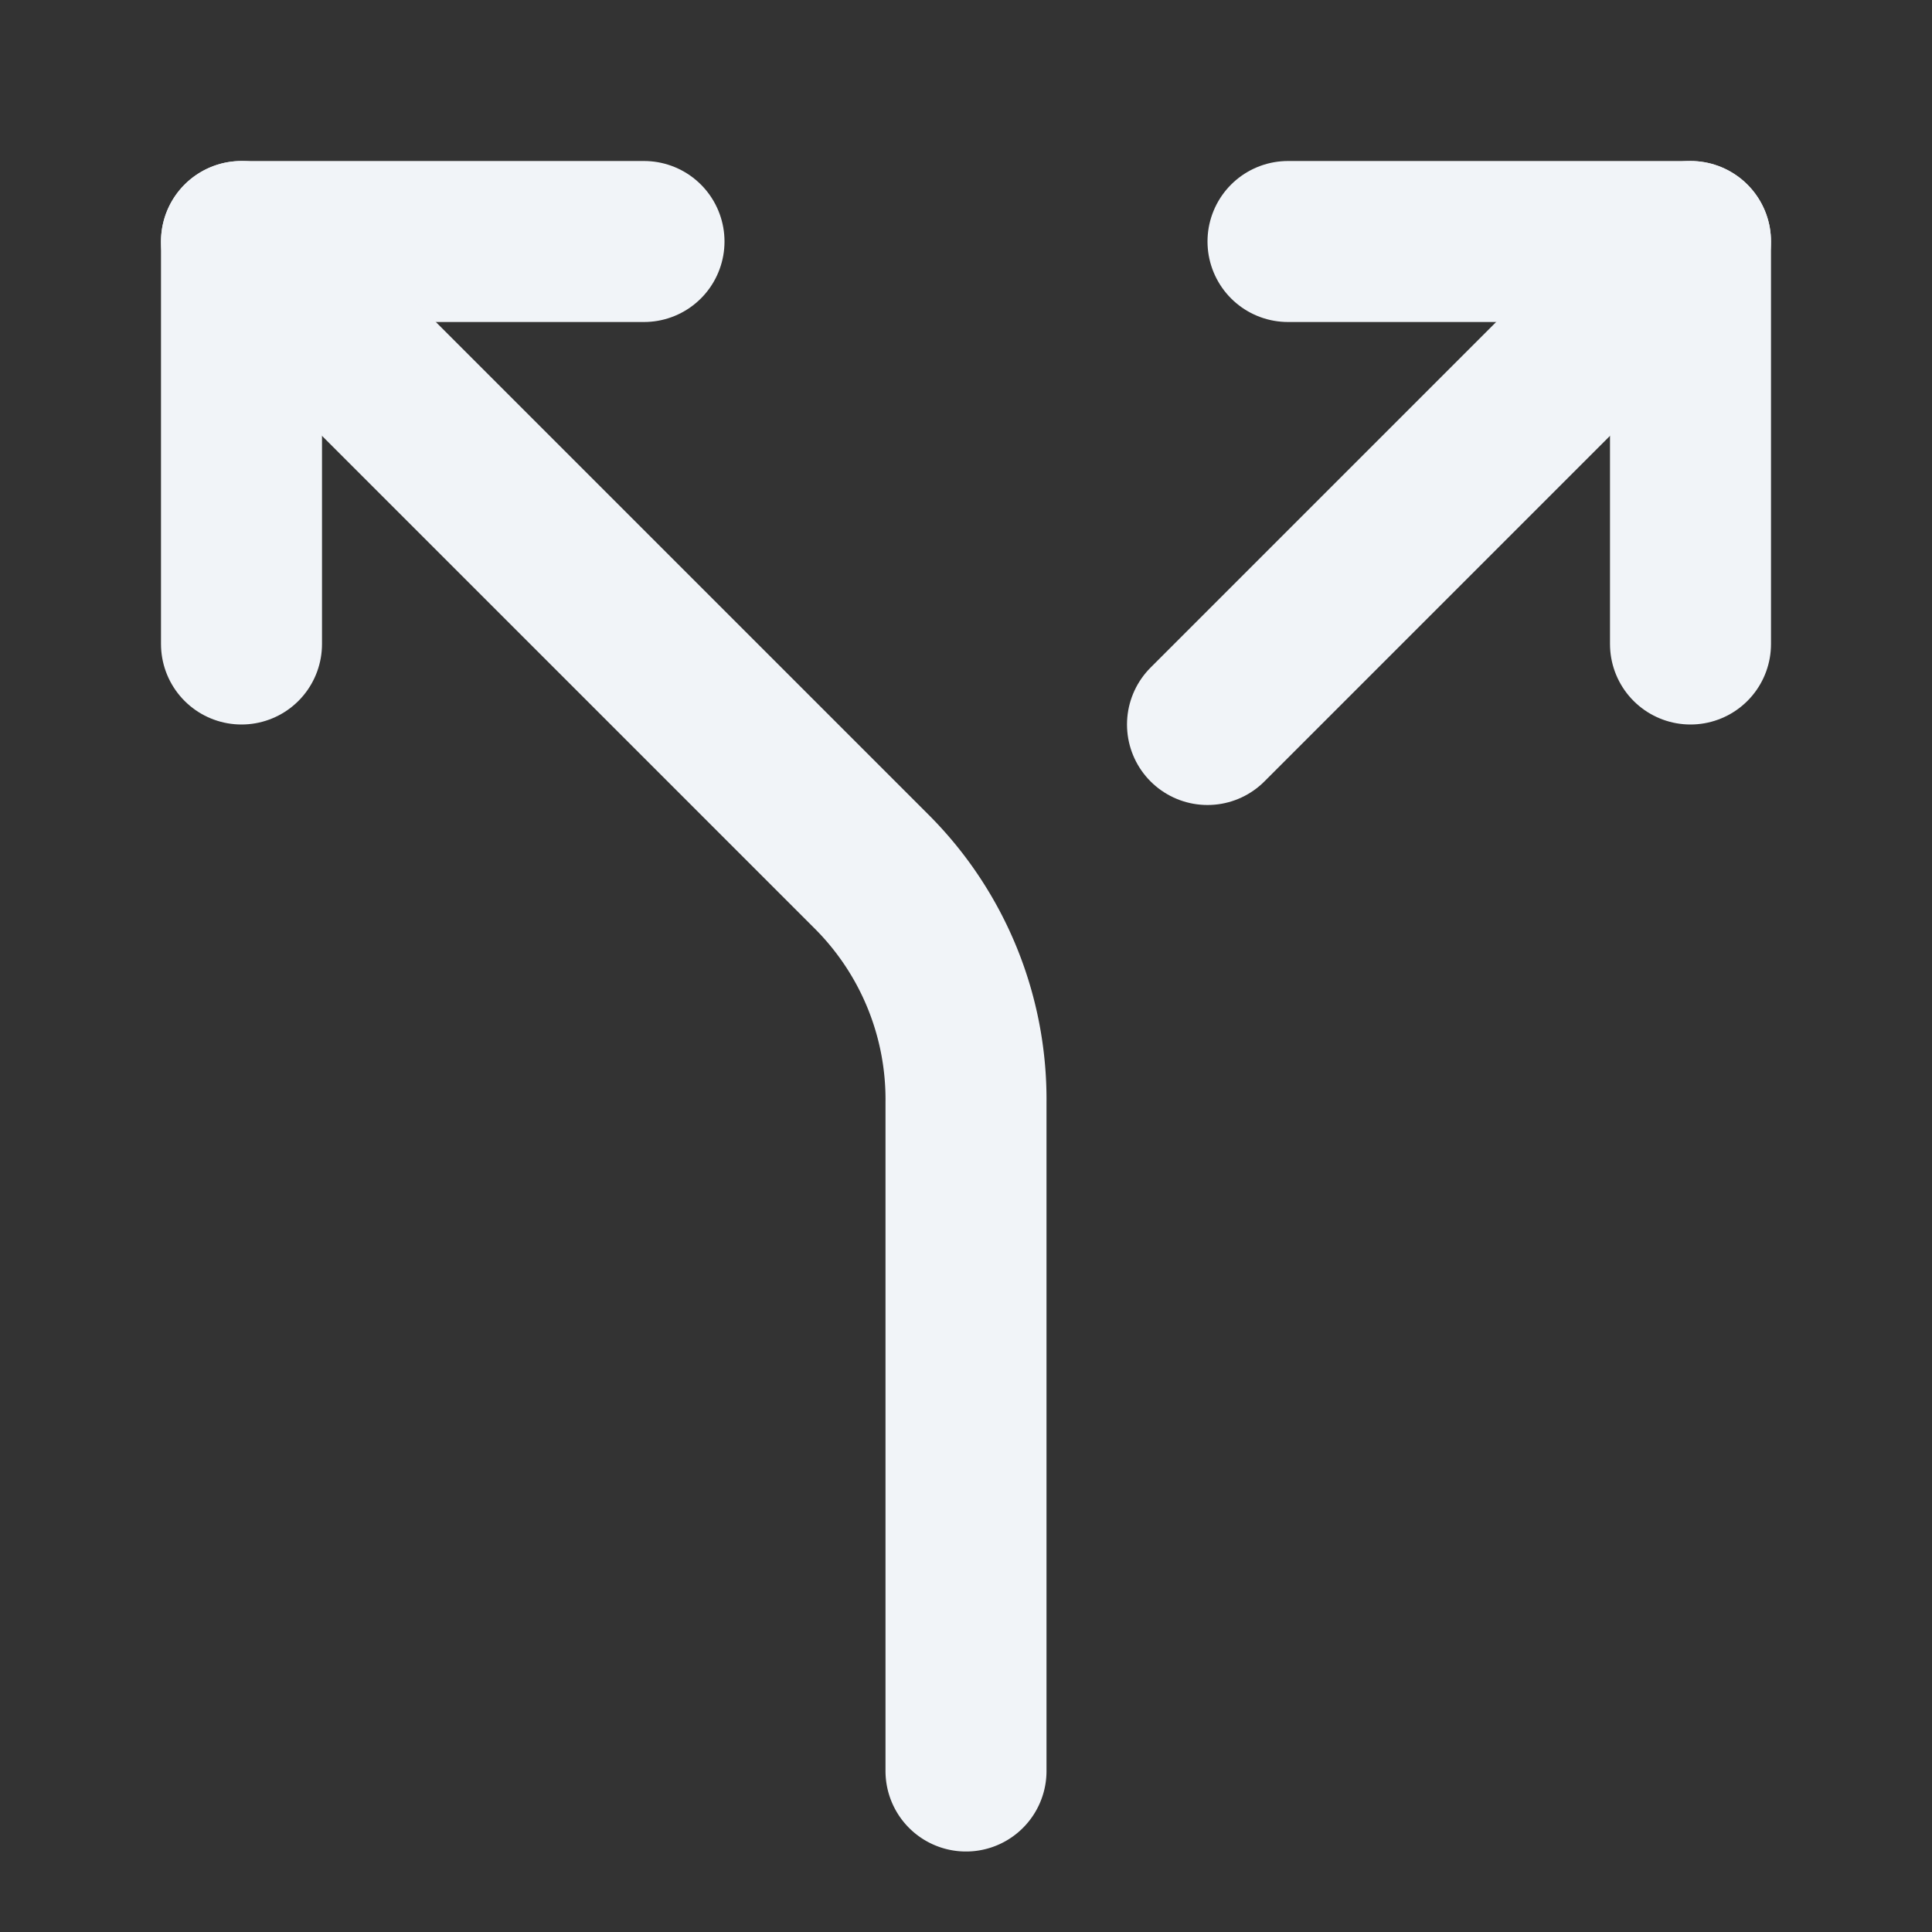 <svg xmlns="http://www.w3.org/2000/svg" width="24" height="24" viewBox="0 0 24 24" fill="none" stroke="#f1f4f8" stroke-width="2" stroke-linecap="round" stroke-linejoin="round" class="lucide lucide-split-icon lucide-split"><rect x="0" y="0" width="24" height="24" fill="#333333" stroke="none"/><path d="M16 3h5v5"/><path d="M8 3H3v5"/><path d="M12 22v-8.3a4 4 0 0 0-1.172-2.872L3 3"/><path d="m15 9 6-6"/></svg>